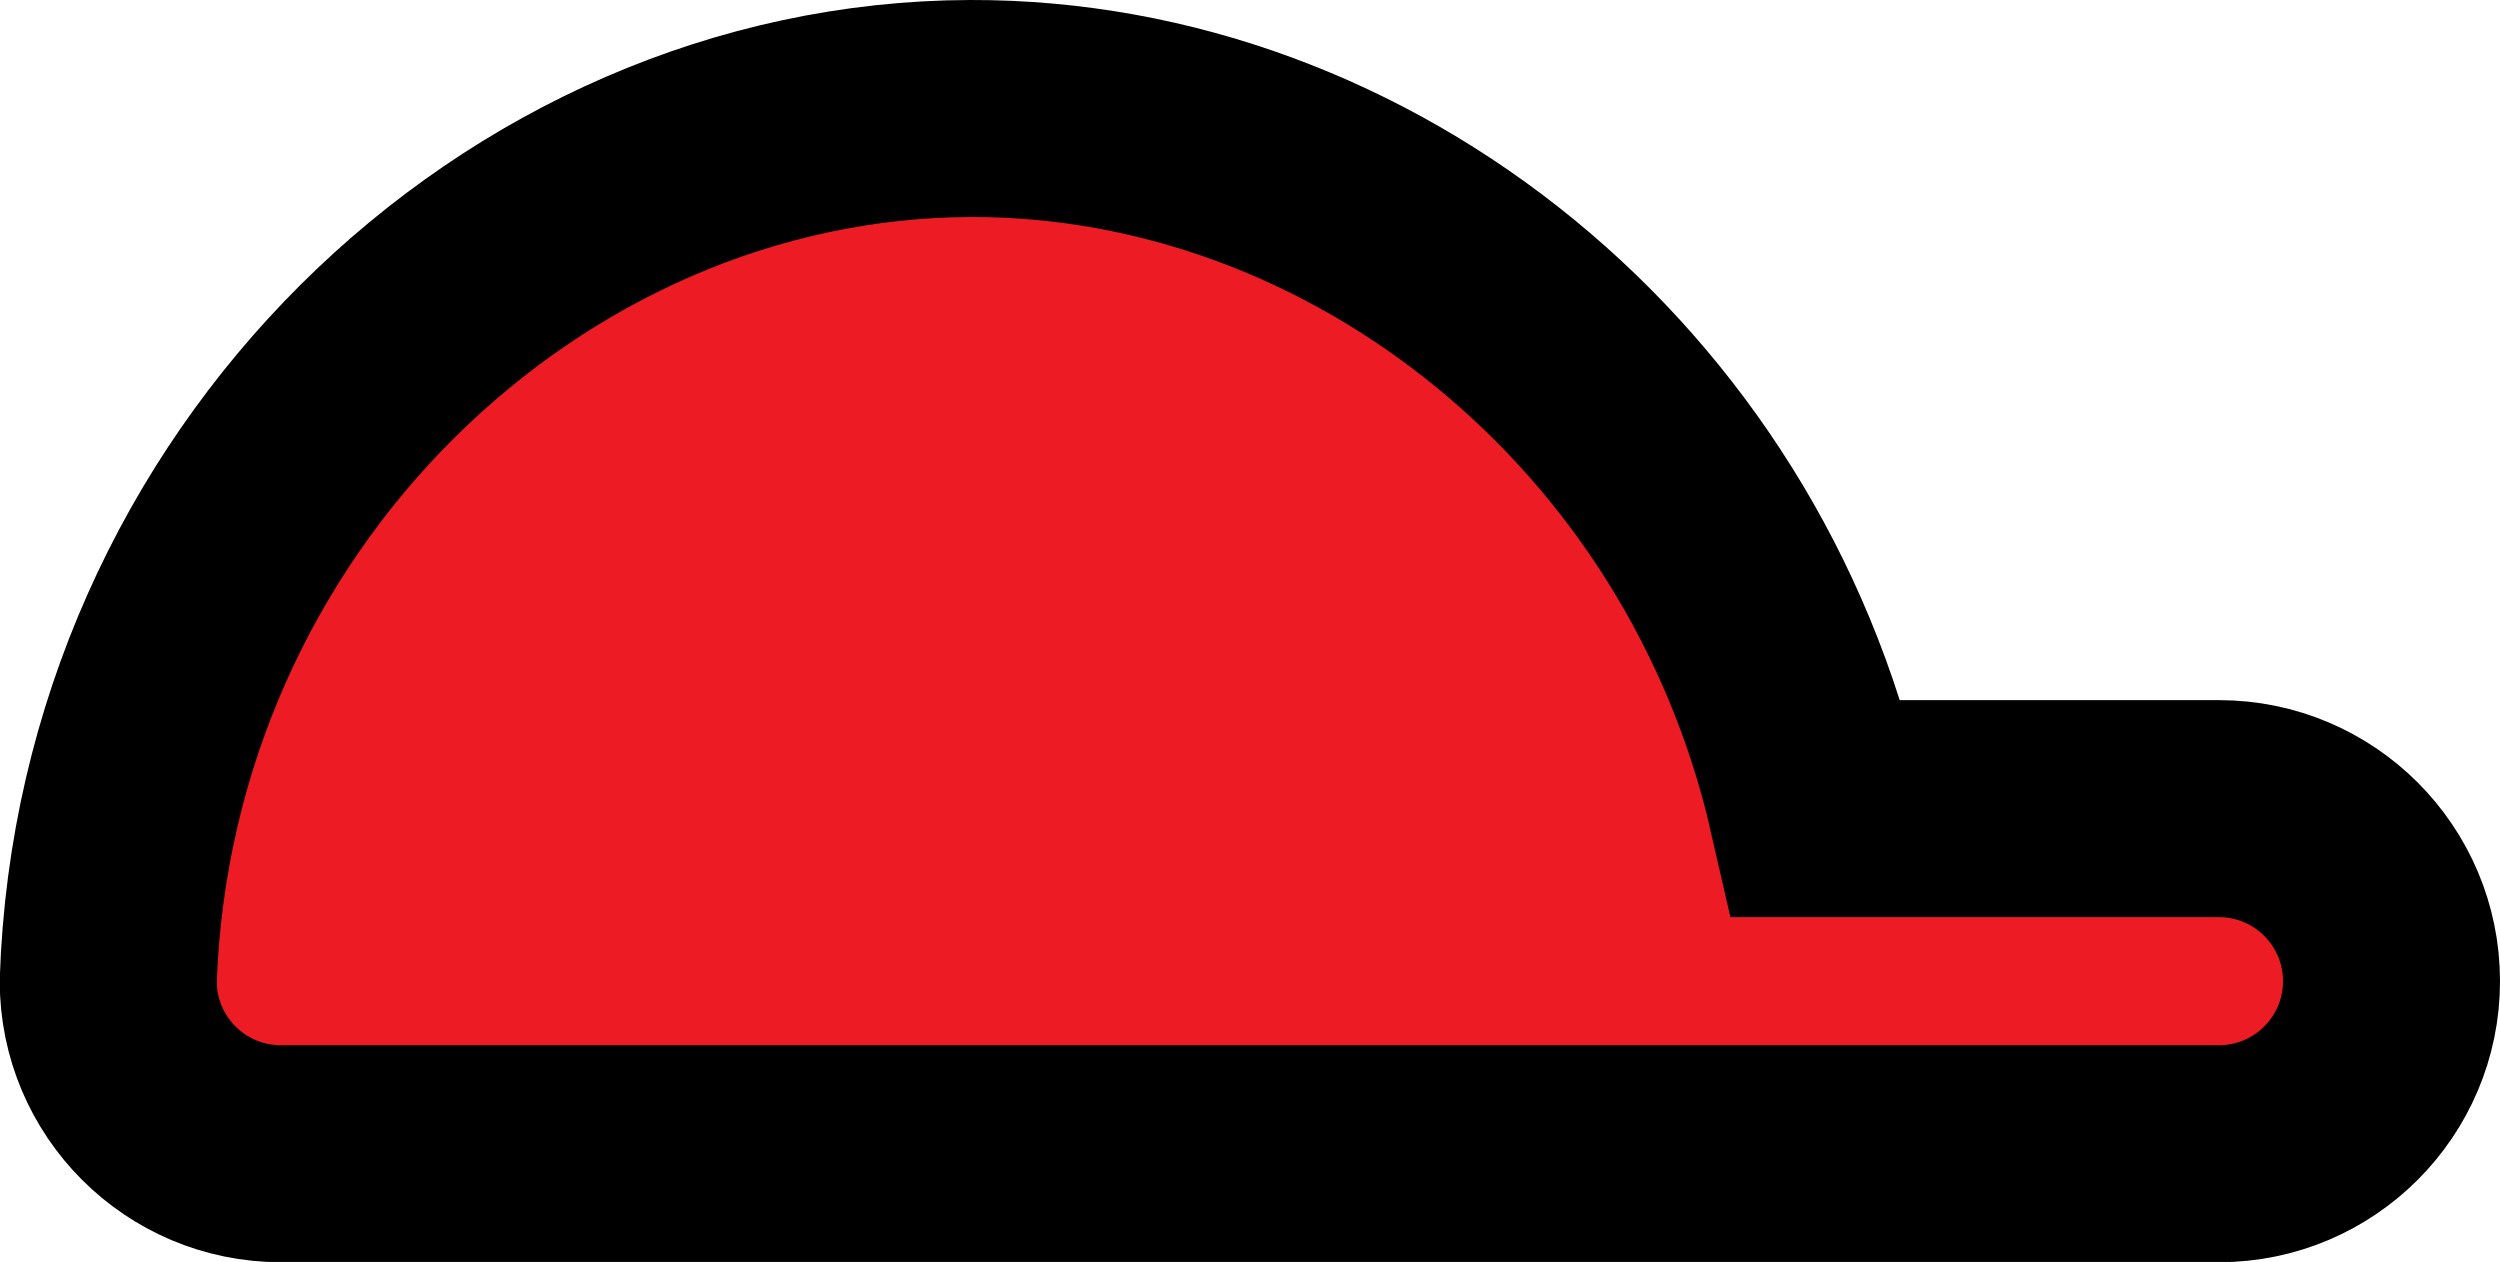 <?xml version="1.0" encoding="UTF-8"?>
<svg id="Layer_2" data-name="Layer 2" xmlns="http://www.w3.org/2000/svg" viewBox="0 0 92.16 46.52">
  <g id="Layer_2-2" data-name="Layer 2">
    <path d="m81.8,29.81h-14.82c-3.47-15.21-16.77-25.85-31.21-25.81-16.53.05-31.18,14.1-31.78,32.17h0c0,3.51,2.85,6.36,6.36,6.36h71.45c3.51,0,6.36-2.85,6.36-6.36h0c0-3.51-2.85-6.36-6.36-6.36Z" style="fill: #ed1c24; stroke: #000; stroke-miterlimit: 10; stroke-width: 8px;"/>
  </g>
</svg>